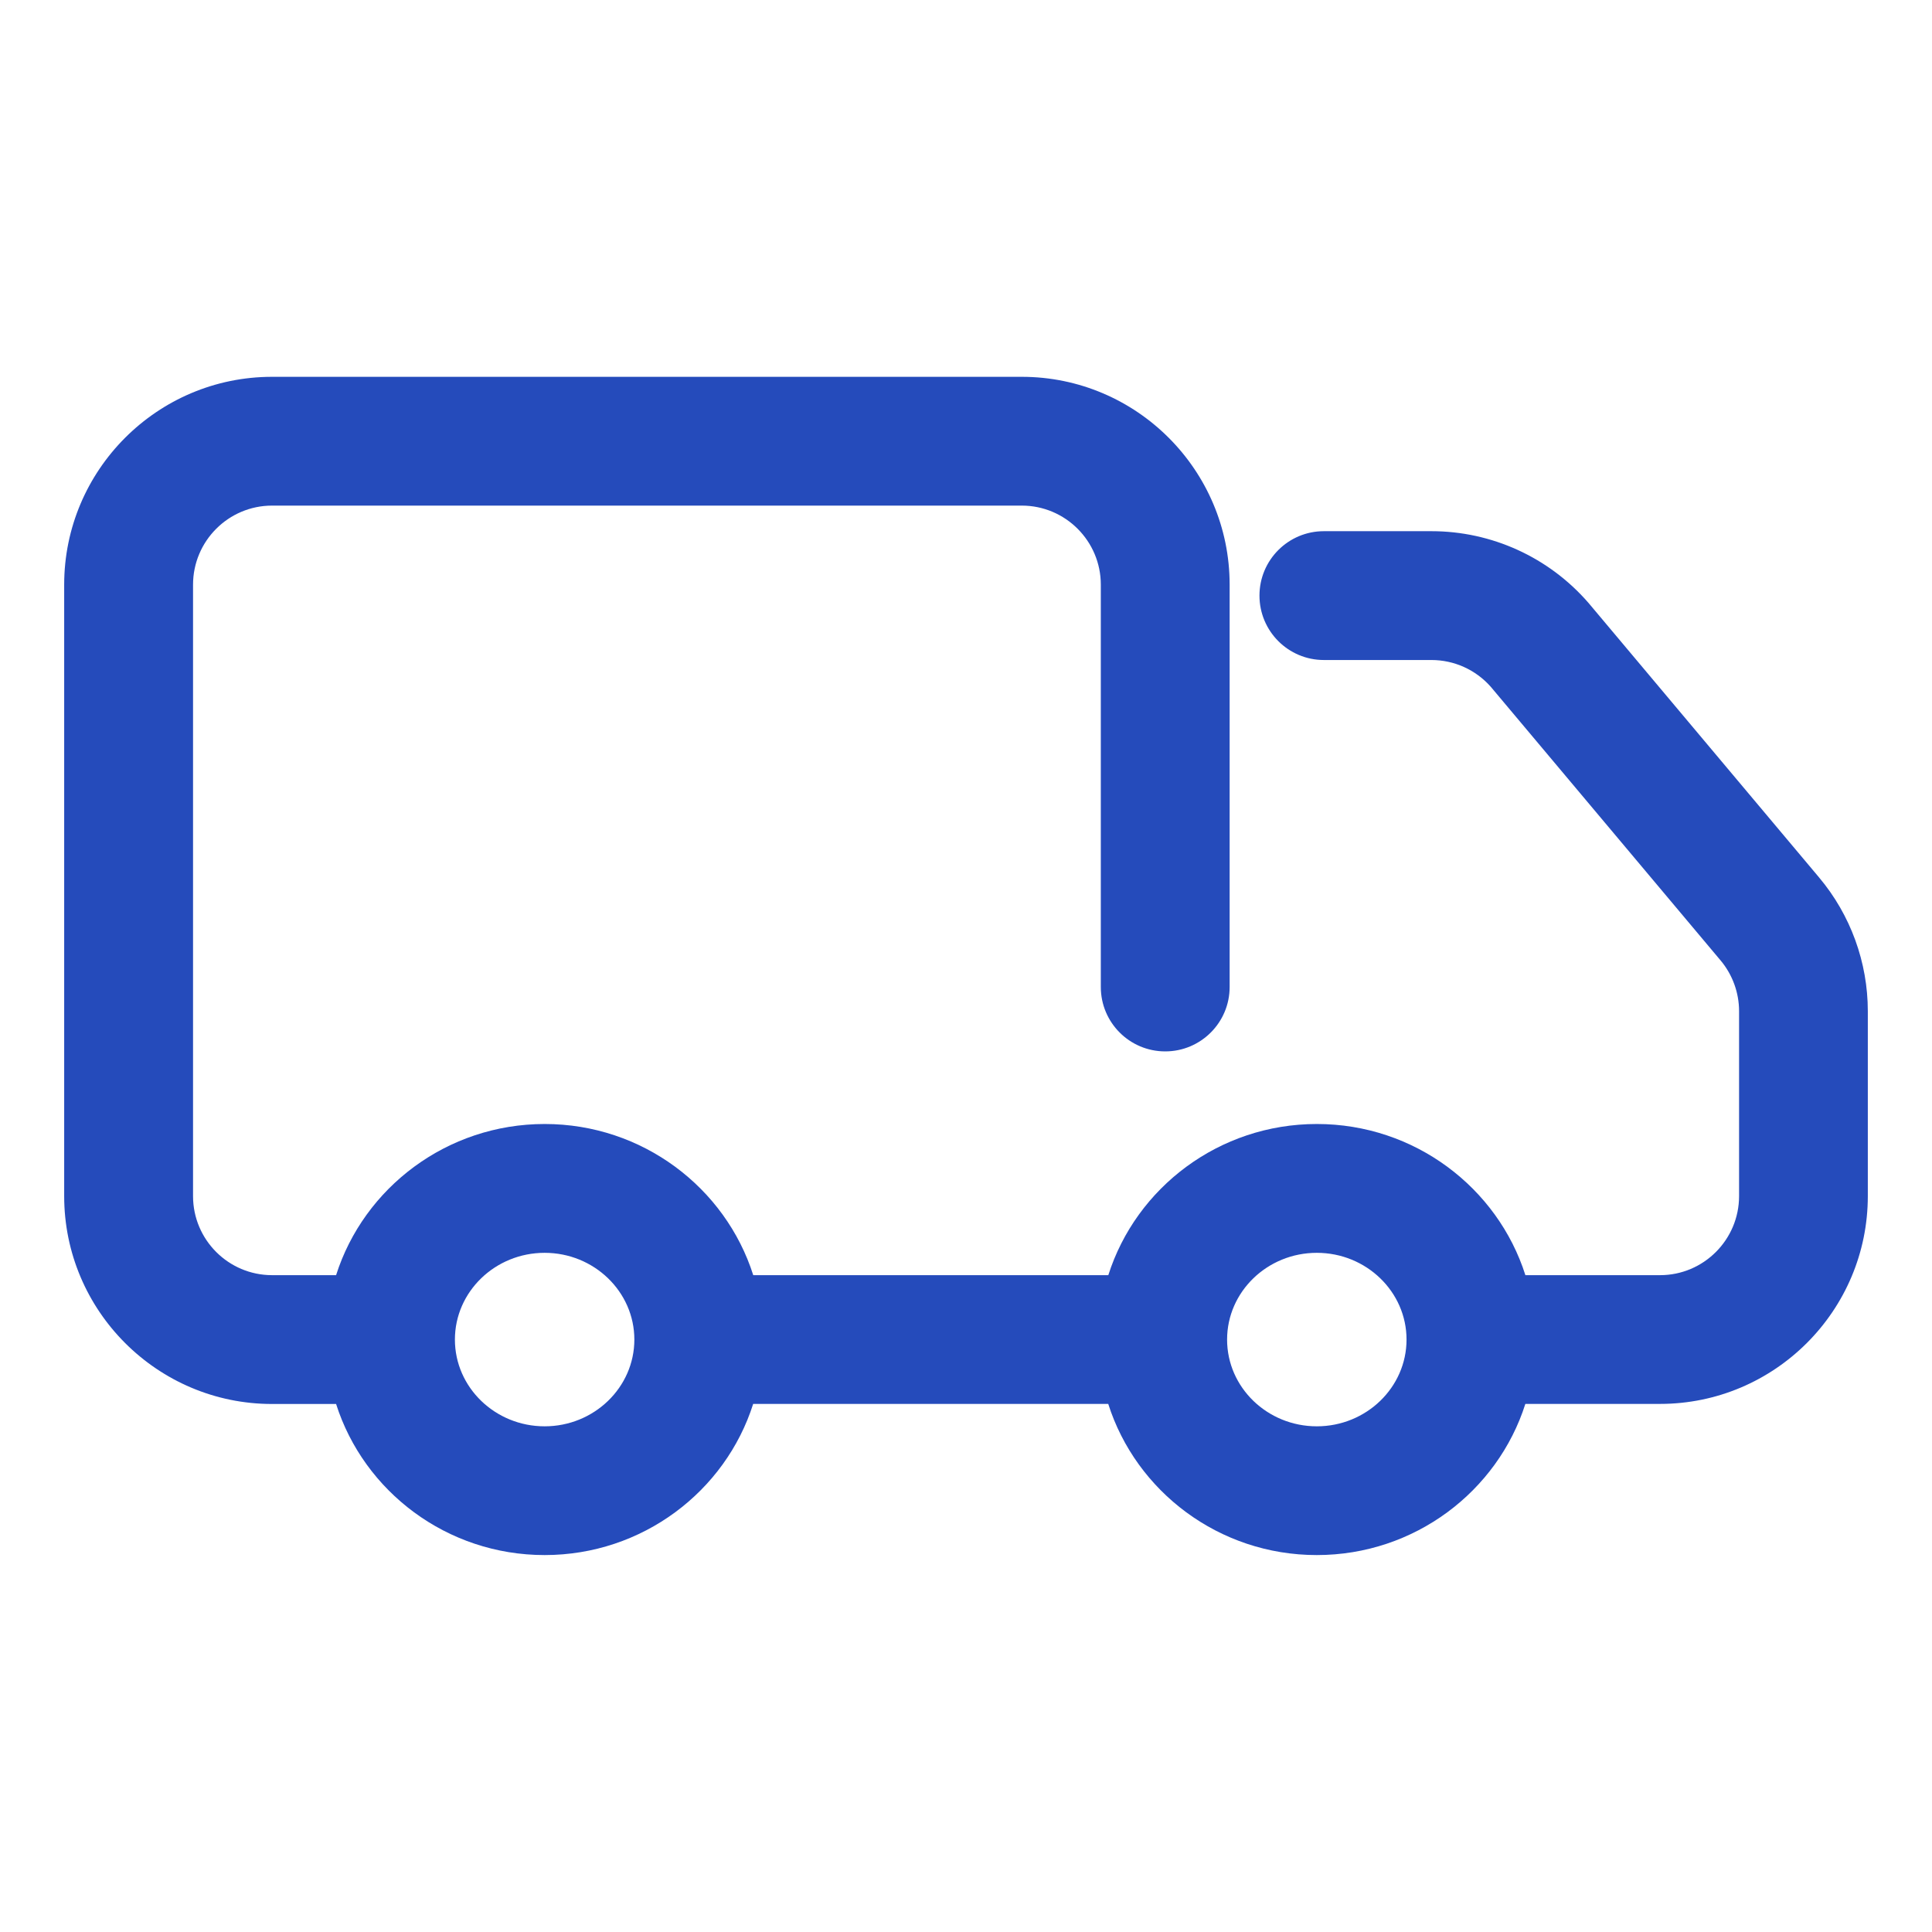 <svg width="50" height="50" viewBox="0 0 50 50" fill="none" xmlns="http://www.w3.org/2000/svg">
<g clip-path="url(#clip0_1287_28545)">
<mask id="mask0_1287_28545" style="mask-type:luminance" maskUnits="userSpaceOnUse" x="0" y="0" width="50" height="50">
<path d="M50 0H0V50H50V0Z" fill="white"/>
</mask>
<g mask="url(#mask0_1287_28545)">
<path d="M47.08 22.711L41.12 15.615L41.101 15.593C40.079 14.42 38.601 13.747 37.046 13.747H34.262C33.341 13.747 32.595 14.493 32.595 15.414C32.595 16.335 33.341 17.081 34.262 17.081H37.046C37.633 17.081 38.191 17.333 38.58 17.773L44.528 24.855C44.837 25.223 45.007 25.69 45.007 26.17V30.955C45.007 32.083 44.09 33.001 42.962 33.001H39.477C38.757 30.737 36.61 29.089 34.08 29.089C31.55 29.089 29.402 30.736 28.683 33.001H19.494C18.774 30.737 16.627 29.089 14.097 29.089C11.566 29.089 9.418 30.737 8.698 33.001H7.041C5.913 33.001 4.996 32.084 4.996 30.956V15.131C4.996 14.003 5.913 13.085 7.041 13.085H26.444C27.572 13.085 28.489 14.003 28.489 15.131V25.543C28.489 26.464 29.235 27.21 30.156 27.21C31.076 27.21 31.823 26.464 31.823 25.543V15.131C31.823 12.165 29.41 9.752 26.444 9.752H7.04C4.074 9.752 1.661 12.165 1.661 15.131V30.956C1.661 33.922 4.074 36.335 7.04 36.335H8.698C9.418 38.599 11.565 40.245 14.095 40.245C16.625 40.245 18.773 38.598 19.492 36.333H28.681C29.401 38.598 31.549 40.245 34.078 40.245C36.608 40.245 38.756 38.598 39.476 36.333H42.961C45.926 36.333 48.339 33.921 48.339 30.955V26.169C48.339 24.906 47.892 23.677 47.079 22.71V22.711H47.08ZM14.095 36.913C12.815 36.913 11.773 35.906 11.773 34.668C11.773 33.43 12.815 32.423 14.095 32.423C15.375 32.423 16.417 33.43 16.417 34.668C16.417 35.906 15.375 36.913 14.095 36.913ZM34.079 36.913C32.798 36.913 31.757 35.906 31.757 34.668C31.757 33.43 32.799 32.423 34.079 32.423C35.359 32.423 36.401 33.43 36.401 34.668C36.401 35.906 35.359 36.913 34.079 36.913Z" fill="#254BBB"/>
</g>
</g>
<defs>
<clipPath id="clip0_1287_28545">
<rect width="50" height="50" fill="white"/>
</clipPath>
</defs>
</svg>
